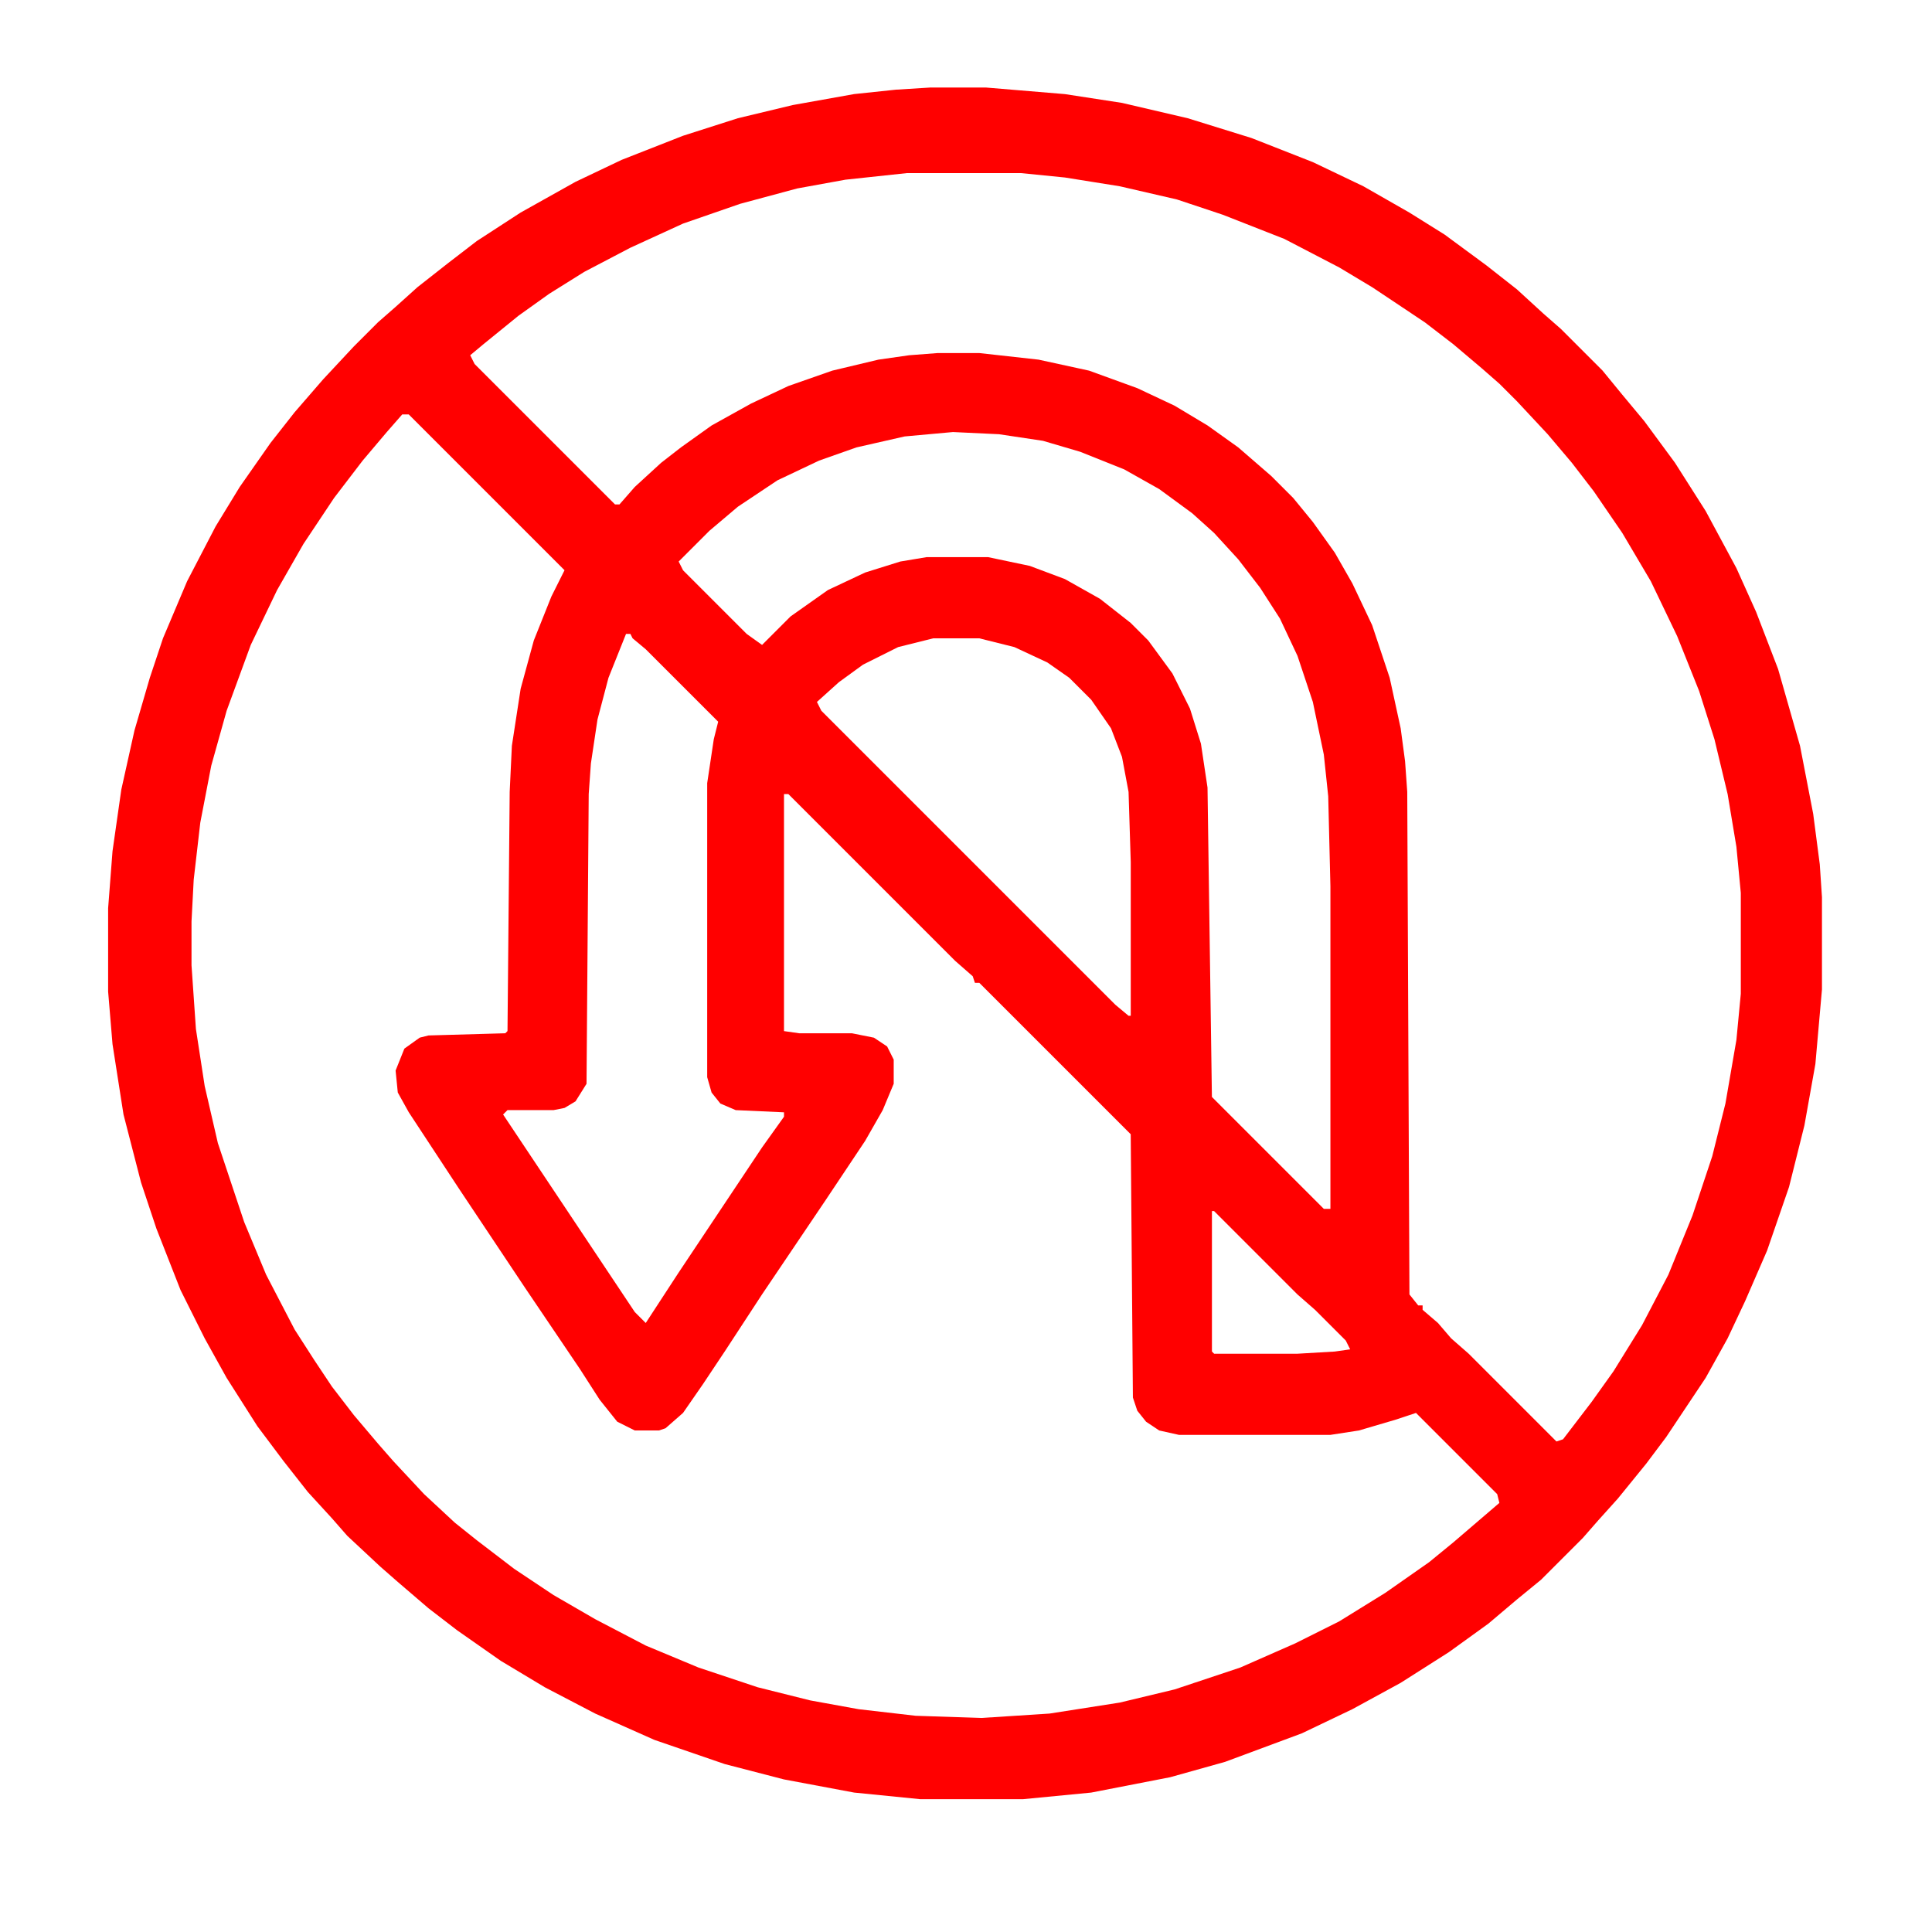 <?xml version="1.0" encoding="UTF-8"?>
<svg id="Layer_1" xmlns="http://www.w3.org/2000/svg" version="1.1" viewBox="0 0 1024 1024">
  <!-- Generator: Adobe Illustrator 30.0.0, SVG Export Plug-In . SVG Version: 2.1.1 Build 123)  -->
  <defs>
    <style>
      .st0 {
        fill: red;
      }
    </style>
  </defs>
  <path class="st0" d="M493.47,46.39h29.08l41.87,3.49,30.24,4.65,34.89,8.14,33.73,10.47,32.57,12.79,26.75,12.79,24.43,13.96,18.61,11.63,22.1,16.28,16.28,12.79,13.96,12.79,9.3,8.14,22.1,22.1,10.47,12.79,11.63,13.96,16.28,22.1,16.28,25.59,16.28,30.24,10.47,23.26,11.63,30.24,11.63,40.71,6.98,36.06,3.49,26.75,1.16,17.45v48.85l-3.49,39.55-5.82,32.57-8.14,32.57-11.63,33.73-11.63,26.75-9.3,19.77-11.63,20.94-20.94,31.4-10.47,13.96-15.12,18.61-10.47,11.63-8.14,9.3-22.1,22.1-12.79,10.47-15.12,12.79-20.94,15.12-25.59,16.28-25.59,13.96-26.75,12.79-40.71,15.12-29.08,8.14-41.87,8.14-36.06,3.49h-54.67l-34.89-3.49-37.22-6.98-31.4-8.14-37.22-12.79-31.4-13.96-26.75-13.96-23.26-13.96-23.26-16.28-15.12-11.63-16.28-13.96-9.3-8.14-17.45-16.28-8.14-9.3-12.79-13.96-12.79-16.28-13.96-18.61-16.28-25.59-11.63-20.94-12.79-25.59-12.79-32.57-8.14-24.43-9.3-36.06-5.82-37.22-2.33-27.91v-44.2l2.33-30.24,4.65-32.57,6.98-31.4,8.14-27.91,6.98-20.94,12.79-30.24,15.12-29.08,12.79-20.94,16.28-23.26,12.79-16.28,15.12-17.45,16.28-17.45,12.79-12.79,9.3-8.14,11.63-10.47,16.28-12.79,15.12-11.63,23.26-15.12,29.08-16.28,24.43-11.63,32.57-12.79,29.08-9.3,29.08-6.98,32.57-5.82,22.1-2.33,18.61-1.16ZM480.68,91.75l-32.57,3.49-25.59,4.65-30.24,8.14-30.24,10.47-27.91,12.79-24.43,12.79-18.61,11.63-16.28,11.63-18.61,15.12-6.98,5.82,2.33,4.65,74.44,74.44h2.33l8.14-9.3,13.96-12.79,10.47-8.14,16.28-11.63,20.94-11.63,19.77-9.3,23.26-8.14,24.43-5.82,16.28-2.33,15.12-1.16h22.1l31.4,3.49,26.75,5.82,25.59,9.3,19.77,9.3,17.45,10.47,16.28,11.63,17.45,15.12,11.63,11.63,10.47,12.79,11.63,16.28,9.3,16.28,10.47,22.1,9.3,27.91,5.82,26.75,2.33,17.45,1.16,16.28,1.16,266.35,4.65,5.82h2.33v2.33l8.14,6.98,6.98,8.14,9.3,8.14,46.52,46.52,3.49-1.16,15.12-19.77,11.63-16.28,15.12-24.43,13.96-26.75,12.79-31.4,10.47-31.4,6.98-27.91,5.82-33.73,2.33-24.43v-53.5l-2.33-24.43-4.65-27.91-6.98-29.08-8.14-25.59-11.63-29.08-13.96-29.08-15.12-25.59-15.12-22.1-11.63-15.12-12.79-15.12-16.28-17.45-9.3-9.3-9.3-8.14-15.12-12.79-15.12-11.63-27.91-18.61-17.45-10.47-29.08-15.12-32.57-12.79-24.43-8.14-30.24-6.98-29.08-4.65-23.26-2.33h-60.48ZM213.16,219.69l-8.14,9.3-12.79,15.12-15.12,19.77-16.28,24.43-13.96,24.43-13.96,29.08-12.79,34.89-8.14,29.08-5.82,30.24-3.49,30.24-1.16,22.1v23.26l2.33,33.73,4.65,30.24,6.98,30.24,13.96,41.87,11.63,27.91,15.12,29.08,10.47,16.28,9.3,13.96,11.63,15.12,12.79,15.12,8.14,9.3,16.28,17.45,16.28,15.12,11.63,9.3,19.77,15.12,20.94,13.96,22.1,12.79,26.75,13.96,27.91,11.63,31.4,10.47,27.91,6.98,25.59,4.65,30.24,3.49,34.89,1.16,36.06-2.33,37.22-5.82,29.08-6.98,34.89-11.63,29.08-12.79,23.26-11.63,24.43-15.12,23.26-16.28,12.79-10.47,24.43-20.94-1.16-4.65-43.04-43.04-10.47,3.49-19.77,5.82-15.12,2.33h-80.25l-10.47-2.33-6.98-4.65-4.65-5.82-2.33-6.98-1.16-139.57-80.25-80.25h-2.33l-1.16-3.49-9.3-8.14-88.4-88.4h-2.33v125.62l8.14,1.16h27.91l11.63,2.33,6.98,4.65,3.49,6.98v12.79l-5.82,13.96-9.3,16.28-20.94,31.4-33.73,50.01-19.77,30.24-11.63,17.45-10.47,15.12-9.3,8.14-3.49,1.16h-12.79l-9.3-4.65-9.3-11.63-10.47-16.28-29.08-43.04-34.89-52.34-26.75-40.71-5.82-10.47-1.16-11.63,4.65-11.63,8.14-5.82,4.65-1.16,40.71-1.16,1.16-1.16,1.16-126.78,1.16-24.43,4.65-30.24,6.98-25.59,9.3-23.26,6.98-13.96-82.58-82.58h-3.49ZM505.1,228.99l-25.59,2.33-25.59,5.82-19.77,6.98-22.1,10.47-20.94,13.96-15.12,12.79-16.28,16.28,2.33,4.65,33.73,33.73,8.14,5.82,15.12-15.12,19.77-13.96,19.77-9.3,18.61-5.82,13.96-2.33h32.57l22.1,4.65,18.61,6.98,18.61,10.47,16.28,12.79,9.3,9.3,12.79,17.45,9.3,18.61,5.82,18.61,3.49,23.26,2.33,164,59.32,59.32h3.49v-170.98l-1.16-47.69-2.33-22.1-5.82-27.91-8.14-24.43-9.3-19.77-10.47-16.28-11.63-15.12-12.79-13.96-11.63-10.47-17.45-12.79-18.61-10.47-23.26-9.3-19.77-5.82-23.26-3.49-24.43-1.16ZM331.8,336l-9.3,23.26-5.82,22.1-3.49,23.26-1.16,16.28-1.16,153.53-5.82,9.3-5.82,3.49-5.82,1.16h-24.43l-2.33,2.33,69.79,104.68,5.82,5.82,17.45-26.75,44.2-66.3,11.63-16.28v-2.33l-25.59-1.16-8.14-3.49-4.65-5.82-2.33-8.14v-155.86l3.49-23.26,2.33-9.3-38.38-38.38-6.98-5.82-1.16-2.33h-2.33ZM494.63,338.33l-18.61,4.65-18.61,9.3-12.79,9.3-11.63,10.47,2.33,4.65,155.86,155.86,6.98,5.82h1.16v-81.42l-1.16-37.22-3.49-18.61-5.82-15.12-10.47-15.12-11.63-11.63-11.63-8.14-17.45-8.14-18.61-4.65h-24.43ZM642.35,641.9v74.44l1.16,1.16h44.2l19.77-1.16,8.14-1.16-2.33-4.65-16.28-16.28-9.3-8.14-44.2-44.2h-1.16Z"/>
</svg>